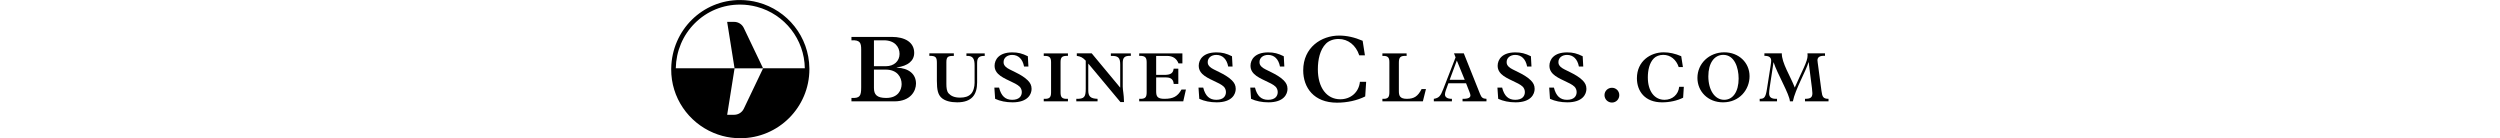 <svg xmlns:dc="http://purl.org/dc/elements/1.1/" xmlns:cc="http://creativecommons.org/ns#"
     xmlns:rdf="http://www.w3.org/1999/02/22-rdf-syntax-ns#" xmlns:svg="http://www.w3.org/2000/svg"
     xmlns="http://www.w3.org/2000/svg" xmlns:sodipodi="http://sodipodi.sourceforge.net/DTD/sodipodi-0.dtd"
     xmlns:inkscape="http://www.inkscape.org/namespaces/inkscape" version="1.1" id="svg2" xml:space="preserve"
     height="35" viewBox="0 0 633.013 75.587" fill="#000000"><defs id="defs6"></defs>
    <sodipodi:namedview pagecolor="#ffffff" bordercolor="#666666" borderopacity="1" objecttolerance="10"
                        gridtolerance="10" guidetolerance="10" inkscape:pageopacity="0" inkscape:pageshadow="2"
                        inkscape:window-width="640" inkscape:window-height="480" id="namedview4"></sodipodi:namedview>
    <g id="g10" inkscape:groupmode="layer" inkscape:label="ink_ext_XXXXXX"
       transform="matrix(1.333,0,0,-1.333,0,75.587)"><g id="g12" transform="scale(0.1)"><path d="m 831.715,206.316 c 0,-27.136 11.629,-41.093 50.39,-41.093 49.239,0 63.196,33.34 63.196,56.98 0,28.305 -18.223,59.324 -65.524,59.324 h -48.062 z m 49.625,89.164 c 32.164,0 55.445,20.547 55.445,50.403 0,28.687 -19.785,55.824 -64.359,55.824 H 831.715 V 295.48 Z m 23.254,120.188 c 53.894,0 92.273,-21.711 92.273,-65.523 0,-32.176 -25.195,-53.5 -71.722,-59.704 v -0.773 c 50.785,-2.324 79.095,-27.141 79.095,-65.52 0,-28.691 -20.556,-72.89 -89.174,-72.89 H 739.438 v 13.965 c 34.503,-1.551 39.929,7.754 39.929,43.418 v 155.074 c 0,26.754 -3.863,39.93 -39.929,37.992 v 13.961 h 165.156" style="fill-opacity:1;fill-rule:nonzero;stroke:none" id="path14"></path><path
            d="m 1159.46,348.113 v -10.39 c -23.67,0.289 -30.6,-3.461 -30.6,-25.688 v -88.609 c 0,-15.879 1.16,-30.891 9.53,-39.832 8.95,-9.817 23.1,-17.031 46.48,-17.031 20.2,0 34.34,4.617 44.73,15.007 10.39,10.391 15.02,29.727 15.02,45.606 v 71 c 0,26.847 -6.07,41.281 -33.49,39.547 v 10.39 h 75.04 v -10.39 c -20.21,0.289 -31.18,-4.907 -31.18,-28.285 v -80.817 c 0,-49.941 -21.92,-81.394 -81.96,-81.394 -26.56,0 -51.38,5.769 -65.82,20.203 -12.4,12.414 -17.31,30.304 -17.31,67.824 v 73.605 c 0,21.934 -3.75,30.02 -30.88,28.864 v 10.39 h 100.44"
            style="fill-opacity:1;fill-rule:nonzero;stroke:none" id="path16"></path><path
            d="m 1399.3,352.156 c 23.67,0 40.41,-4.332 63.79,-15.879 l 2.3,-42.136 h -17.89 c -5.77,30.593 -23.38,47.621 -48.77,47.621 -20.51,0 -35.23,-12.121 -35.23,-29.153 0,-7.793 1.74,-12.699 8.95,-19.91 13.28,-13.281 62.36,-27.426 90.07,-55.133 10.37,-10.39 15.87,-20.496 15.87,-35.214 0,-21.36 -15.01,-55.125 -78.23,-55.125 -26.27,0 -50.8,4.902 -71.29,14.421 l -3.18,45.899 h 19.34 c 8.65,-34.344 25.69,-49.942 53.7,-49.942 28.85,0 39.53,15.02 39.53,31.758 0,7.793 -3.18,16.446 -8.65,21.934 -18.19,18.183 -65.82,29.738 -88.9,52.82 -9.54,9.528 -14.15,20.496 -14.15,32.621 0,26.551 18.75,55.418 72.74,55.418"
            style="fill-opacity:1;fill-rule:nonzero;stroke:none" id="path18"></path><path
            d="m 1627.56,348.113 v -10.39 c -25.11,1.156 -30.3,-6.063 -30.3,-26.266 V 188.785 c 0,-19.625 4.32,-28.57 30.3,-27.137 v -10.39 h -99.29 v 10.39 c 23.09,-1.152 30.03,5.196 30.03,26.27 v 123.828 c 0,19.047 -5.77,27.133 -30.03,25.977 v 10.39 h 99.29"
            style="fill-opacity:1;fill-rule:nonzero;stroke:none" id="path20"></path><path
            d="m 1725.1,348.113 116.31,-139.992 h 0.58 v 94.098 c 0,28.863 -8.65,36.367 -38.39,35.504 v 10.39 h 81.97 v -10.39 c -26.55,1.734 -33.19,-8.082 -33.19,-28.285 v -98.141 c 0,-15.586 4.62,-28.574 5.2,-62.918 h -14.72 l -131.33,157.305 h -0.58 v -109.68 c 0,-24.539 9.23,-33.484 38.1,-34.356 v -10.39 h -87.17 v 10.39 c 32.04,-0.574 38.68,6.641 38.68,40.704 v 115.742 c -12.41,13.277 -21.64,17.609 -36.66,19.629 v 10.39 h 61.2"
            style="fill-opacity:1;fill-rule:nonzero;stroke:none" id="path22"></path><path
            d="M 2097.08,348.113 V 306.84 h -15.87 c -7.5,18.473 -21.07,30.883 -48.2,30.883 h -43.58 v -77.93 h 32.03 c 27.14,0 37.24,6.348 39.84,25.684 h 19.04 V 222.84 h -19.04 c -0.86,14.726 -8.08,26.562 -30.6,26.562 h -41.27 v -56.574 c 0,-21.07 4.62,-31.18 34.06,-31.18 36.36,0 54.25,10.11 69.85,38.106 h 18.18 l -10.97,-48.496 h -180.69 v 10.39 c 25.41,-1.152 30.61,6.067 30.61,27.422 v 121.52 c 0,17.894 -3.77,28.867 -30.61,27.133 v 10.39 h 177.22"
            style="fill-opacity:1;fill-rule:nonzero;stroke:none" id="path24"></path><path
            d="m 2236.75,352.156 c 23.67,0 40.41,-4.332 63.78,-15.879 l 2.3,-42.136 h -17.89 c -5.76,30.593 -23.37,47.621 -48.77,47.621 -20.5,0 -35.22,-12.121 -35.22,-29.153 0,-7.793 1.73,-12.699 8.95,-19.91 13.28,-13.281 62.35,-27.426 90.06,-55.133 10.38,-10.39 15.88,-20.496 15.88,-35.214 0,-21.36 -15.01,-55.125 -78.23,-55.125 -26.27,0 -50.8,4.902 -71.29,14.421 l -3.18,45.899 h 19.34 c 8.65,-34.344 25.69,-49.942 53.69,-49.942 28.85,0 39.54,15.02 39.54,31.758 0,7.793 -3.18,16.446 -8.66,21.934 -18.19,18.183 -65.82,29.738 -88.89,52.82 -9.54,9.528 -14.15,20.496 -14.15,32.621 0,26.551 18.75,55.418 72.74,55.418"
            style="fill-opacity:1;fill-rule:nonzero;stroke:none" id="path26"></path><path
            d="m 2449.13,352.156 c 23.68,0 40.41,-4.332 63.79,-15.879 l 2.31,-42.136 h -17.89 c -5.78,30.593 -23.38,47.621 -48.77,47.621 -20.51,0 -35.23,-12.121 -35.23,-29.153 0,-7.793 1.73,-12.699 8.95,-19.91 13.27,-13.281 62.35,-27.426 90.07,-55.133 10.37,-10.39 15.86,-20.496 15.86,-35.214 0,-21.36 -15,-55.125 -78.22,-55.125 -26.28,0 -50.8,4.902 -71.29,14.421 l -3.19,45.899 h 19.35 c 8.65,-34.344 25.69,-49.942 53.7,-49.942 28.84,0 39.53,15.02 39.53,31.758 0,7.793 -3.19,16.446 -8.65,21.934 -18.2,18.183 -65.82,29.738 -88.9,52.82 -9.54,9.528 -14.16,20.496 -14.16,32.621 0,26.551 18.76,55.418 72.74,55.418"
            style="fill-opacity:1;fill-rule:nonzero;stroke:none" id="path28"></path><path
            d="m 2845.85,340.066 h -23.26 c -13.57,41.485 -45.75,67.071 -84.9,67.071 -21.32,0 -39.94,-7.367 -51.56,-18.992 -25.2,-25.204 -33.34,-66.688 -33.34,-105.457 0,-74.821 36.04,-122.895 91.88,-122.895 43.03,0 76.38,28.684 80.64,71.719 h 25.58 l -3.88,-60.086 c -33.34,-16.672 -74.05,-25.586 -115.9,-25.586 -94.61,0 -138.41,61.64 -138.41,132.586 0,94.211 74.43,142.668 147.32,142.668 31.4,0 62.79,-6.981 96.53,-21.324 l 9.3,-59.704"
            style="fill-opacity:1;fill-rule:nonzero;stroke:none" id="path30"></path><path
            d="m 2985.11,193.113 c 0,-18.183 3.75,-31.465 32.63,-31.465 29.7,0 45.31,10.11 60.6,40.129 h 17.89 l -12.7,-50.519 h -165.96 v 10.39 c 23.37,-1.152 28.58,6.641 28.58,27.422 v 122.676 c 0,17.031 -3.75,27.422 -28.58,25.977 v 10.39 h 99.3 v -10.39 c -25.71,1.445 -31.76,-5.485 -31.76,-27.996 V 193.113"
            style="fill-opacity:1;fill-rule:nonzero;stroke:none" id="path32"></path><path
            d="m 3222.89,318.672 -29.44,-79.082 h 61.78 z m -34.63,-93.234 -10.1,-27.704 c -2.59,-7.218 -4.04,-13.566 -4.04,-18.183 0,-10.391 9.23,-18.184 28.57,-17.903 v -10.39 h -74.17 v 10.39 c 21.35,3.469 27.71,11.836 38.39,39.258 l 50.79,130.754 -6.35,16.453 h 40.12 l 66.69,-166.836 c 6.04,-15.293 11.83,-19.05 26.26,-19.629 v -10.39 h -98.14 v 10.39 c 25.69,-0.574 32.33,6.067 32.33,14.153 0,3.172 -1.44,7.5 -4.34,15.008 l -13.56,34.629 h -72.45"
            style="fill-opacity:1;fill-rule:nonzero;stroke:none" id="path34"></path><path
            d="m 3462.99,352.156 c 23.67,0 40.41,-4.332 63.79,-15.879 l 2.31,-42.136 h -17.89 c -5.77,30.593 -23.38,47.621 -48.79,47.621 -20.49,0 -35.2,-12.121 -35.2,-29.153 0,-7.793 1.73,-12.699 8.94,-19.91 13.28,-13.281 62.35,-27.426 90.05,-55.133 10.39,-10.39 15.88,-20.496 15.88,-35.214 0,-21.36 -15.01,-55.125 -78.22,-55.125 -26.27,0 -50.79,4.902 -71.3,14.421 l -3.16,45.899 h 19.33 c 8.66,-34.344 25.69,-49.942 53.68,-49.942 28.87,0 39.56,15.02 39.56,31.758 0,7.793 -3.19,16.446 -8.68,21.934 -18.17,18.183 -65.8,29.738 -88.89,52.82 -9.53,9.528 -14.14,20.496 -14.14,32.621 0,26.551 18.76,55.418 72.73,55.418"
            style="fill-opacity:1;fill-rule:nonzero;stroke:none" id="path36"></path><path
            d="m 3675.37,352.156 c 23.69,0 40.42,-4.332 63.79,-15.879 l 2.32,-42.136 h -17.89 c -5.77,30.593 -23.37,47.621 -48.78,47.621 -20.5,0 -35.22,-12.121 -35.22,-29.153 0,-7.793 1.74,-12.699 8.95,-19.91 13.28,-13.281 62.35,-27.426 90.06,-55.133 10.39,-10.39 15.87,-20.496 15.87,-35.214 0,-21.36 -15,-55.125 -78.23,-55.125 -26.26,0 -50.79,4.902 -71.29,14.421 l -3.17,45.899 h 19.35 c 8.65,-34.344 25.67,-49.942 53.68,-49.942 28.85,0 39.55,15.02 39.55,31.758 0,7.793 -3.19,16.446 -8.67,21.934 -18.18,18.183 -65.81,29.738 -88.9,52.82 -9.53,9.528 -14.14,20.496 -14.14,32.621 0,26.551 18.76,55.418 72.72,55.418"
            style="fill-opacity:1;fill-rule:nonzero;stroke:none" id="path38"></path><path
            d="m 3889.31,176.844 c 0,-16.914 -13.2,-30.528 -30.12,-30.528 -16.92,0 -30.54,13.614 -30.54,30.528 0,16.933 13.62,30.129 30.54,30.129 16.92,0 30.12,-13.196 30.12,-30.129"
            style="fill-opacity:1;fill-rule:nonzero;stroke:none" id="path40"></path><path
            d="m 4150.33,292.016 h -17.34 c -10.12,30.922 -34.11,49.988 -63.3,49.988 -15.89,0 -29.77,-5.481 -38.44,-14.16 -18.78,-18.778 -24.85,-49.699 -24.85,-78.617 0,-55.762 26.88,-91.602 68.5,-91.602 32.08,0 56.94,21.379 60.11,53.457 h 19.07 l -2.88,-44.797 c -24.86,-12.43 -55.2,-19.07 -86.41,-19.07 -70.53,0 -103.19,45.957 -103.19,98.84 0,70.23 55.5,106.367 109.83,106.367 23.42,0 46.81,-5.207 71.96,-15.899 l 6.94,-44.507"
            style="fill-opacity:1;fill-rule:nonzero;stroke:none" id="path42"></path><path
            d="m 4319.64,157.625 c 36.13,0 59.25,33.809 59.25,86.984 0,45.668 -17.33,97.395 -63,97.395 -37.28,0 -61.28,-34.383 -61.28,-87.856 0,-56.933 26.59,-96.523 65.03,-96.523 z m 0.29,194.797 c 59.25,0 103.75,-41.91 103.75,-97.981 0,-54.91 -41.03,-107.226 -108.95,-107.226 -61.56,0 -104.9,44.512 -104.9,100.293 0,58.949 48.26,104.914 110.1,104.914"
            style="fill-opacity:1;fill-rule:nonzero;stroke:none" id="path44"></path><path
            d="m 4556.01,348.367 c -0.86,-38.73 35.26,-93.926 53.17,-140.457 29.48,67.344 52.61,106.934 52.61,130.918 0,2.606 -0.28,6.942 -0.58,9.539 h 71.96 v -10.406 c -20.8,1.445 -30.92,-5.492 -30.92,-18.203 0,-3.766 2.02,-16.762 2.6,-21.102 l 13.87,-104.625 c 3.18,-24.558 7.23,-32.371 28.91,-32.371 v -10.402 h -96.53 v 10.402 c 22.25,0 30.35,5.211 30.35,23.125 0,4.625 -0.87,14.453 -1.74,20.528 l -13.58,106.644 h -0.59 c -9.25,-34.398 -54.9,-112.426 -64.15,-160.699 h -12.15 c -1.15,28.613 -52.88,115.027 -66.76,160.113 h -0.57 l -15.9,-104.906 c -1.15,-8.379 -2.02,-16.77 -2.02,-22.539 0,-16.192 9.54,-23.125 32.37,-22.266 v -10.402 h -71.1 v 10.402 c 17.92,0 24.28,4.332 29.77,40.176 l 15.03,95.66 c 1.73,10.406 2.31,17.059 2.31,20.531 0,14.442 -9.83,20.227 -27.75,19.934 v 10.406 h 71.39"
            style="fill-opacity:1;fill-rule:nonzero;stroke:none" id="path46"></path><path
            d="m 297.805,120.965 c -7.227,-15.117 -22.66,-24.793 -39.559,-24.805 l -28.601,-0.02 30.347,190.5 117.031,0.062 z M 96.746,471.605 c 49.789,49.735 116.063,76.942 186.617,76.602 23.137,-0.113 46.086,-3.176 68.223,-9.102 h 0.004 C 466.223,508.391 546.578,404.996 548.137,286.941 l -171.274,-0.007 -79.164,165.574 c -7.234,15.117 -22.668,24.797 -39.566,24.805 l -28.598,0.011 30.352,-190.398 -241.055,-0.016 c 1.301,70.211 28.852,135.692 77.914,184.695 z M 566.93,283.48 c 0,1.157 -0.028,2.309 -0.043,3.465 h -0.028 c -1.574,129.785 -90.312,238.067 -210.437,270.243 -23.281,6.234 -47.746,9.617 -72.973,9.738 C 128.441,567.676 2.848,443.621 0.109,286.91 h -0.062 c -0.012,-1.148 -0.039,-2.293 -0.039,-3.445 0,-0.004 -0.004,-0.016 0,-0.02 C -0.676,166.023 71.086,65.34 173.051,22.312 c 0.051,-0.019 0.105,-0.047 0.152,-0.07 11.813,-4.969 24.008,-9.215 36.559,-12.586 0.5,-0.125 1.015,-0.215 1.515,-0.352 5.176,-1.355 10.395,-2.586 15.676,-3.652 1.16,-0.234 2.34,-0.41 3.5,-0.625 4.348,-0.828 8.735,-1.562 13.149,-2.176 1.812,-0.254 3.628,-0.48 5.445,-0.695 4.012,-0.488 8.051,-0.887 12.113,-1.203 1.719,-0.133 3.434,-0.293 5.16,-0.387 5.684,-0.344 11.399,-0.57 17.164,-0.57 C 440.035,0.008 566.941,126.934 566.93,283.48"
            style="fill-opacity:1;fill-rule:nonzero;stroke:none" id="path48"></path></g></g></svg>

